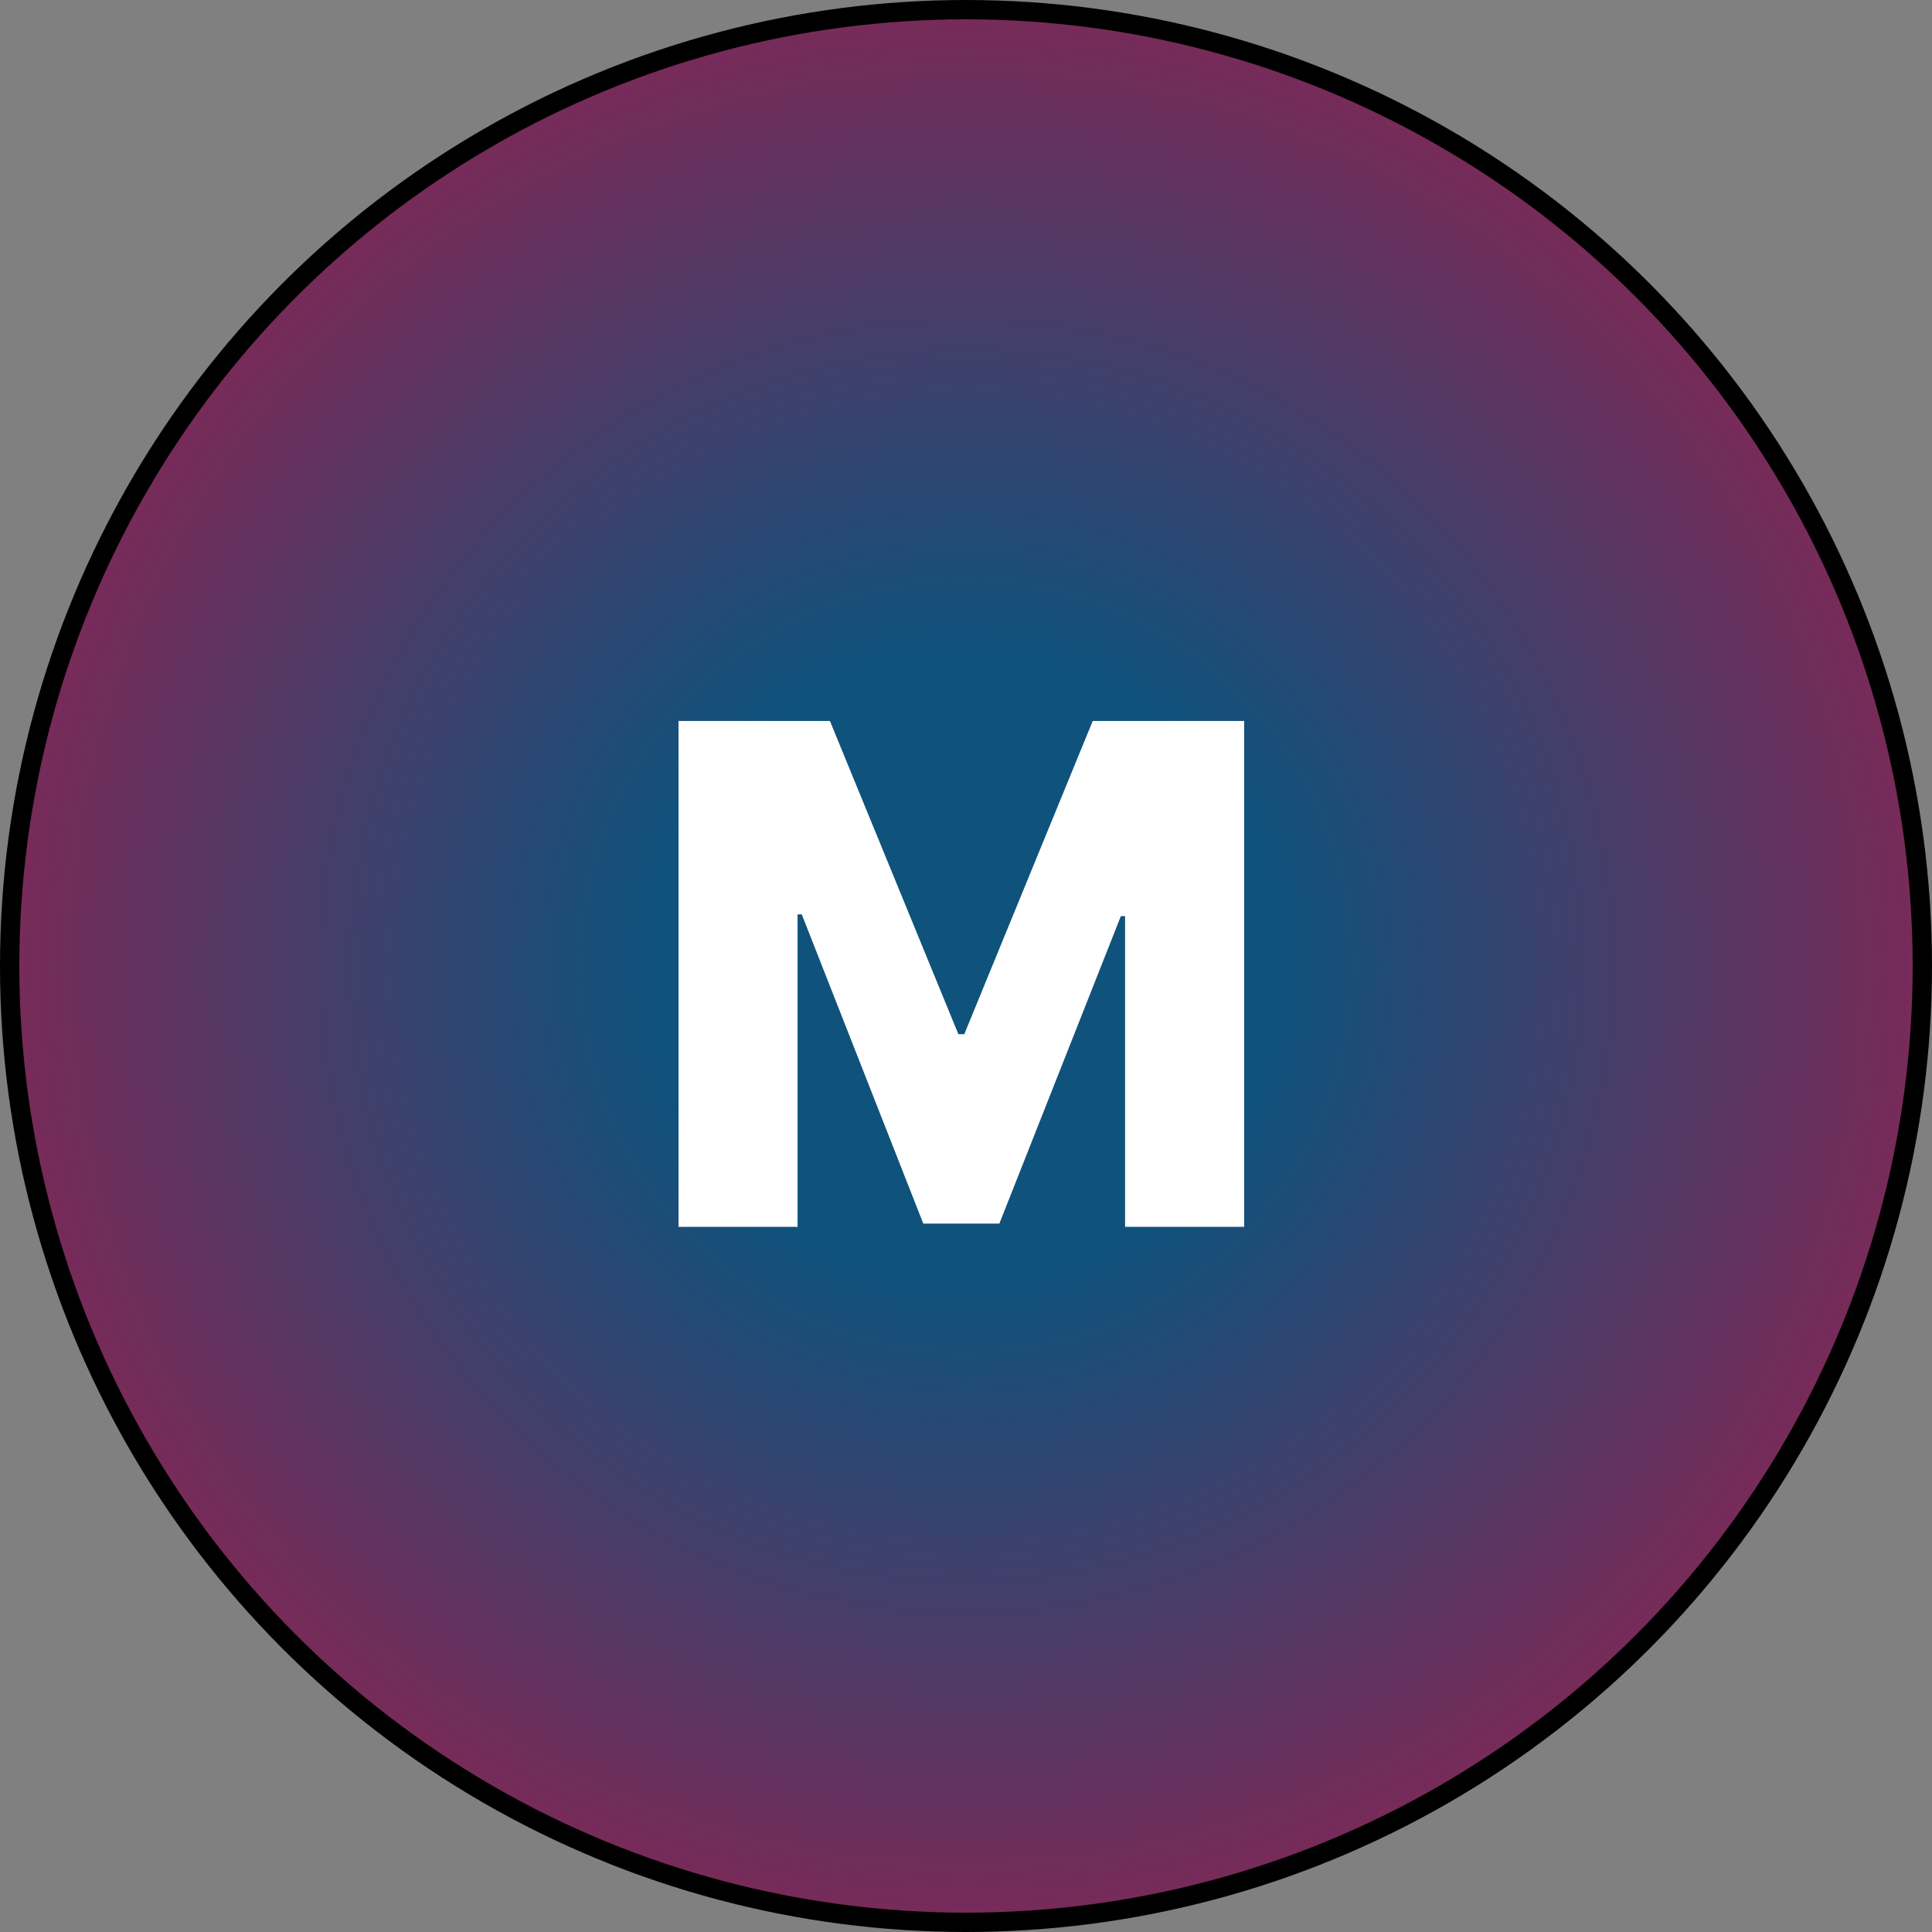 <svg xmlns="http://www.w3.org/2000/svg" width="200" height="200" viewBox="0 0 200 200">
  <rect x="0" y="0" width="200" height="200" fill="#808080" stroke="none"/>
  <g clip-path="url(#a)">
    <circle cx="100" cy="100" r="99" fill="url(#b)" stroke="currentColor" stroke-width="2"/>
    <path fill="#fff" d="M70.24 74.636h15.674l13.295 32.421h.614l13.295-32.42h15.674V127h-12.324V94.835h-.435l-12.58 31.833h-7.874l-12.58-32.012h-.435V127H70.24V74.636Z"/>
  </g>
  <defs>
    <radialGradient id="b" cx="0" cy="0" r="1" gradientTransform="rotate(90 0 100) scale(100)" gradientUnits="userSpaceOnUse">
      <stop offset=".324" stop-color="#0F527C"/>
      <stop offset="1" stop-color="#7B2957"/>
    </radialGradient>
    <clipPath id="a">
      <path fill="#fff" d="M0 0h200v200H0z"/>
    </clipPath>
  </defs>
</svg>
